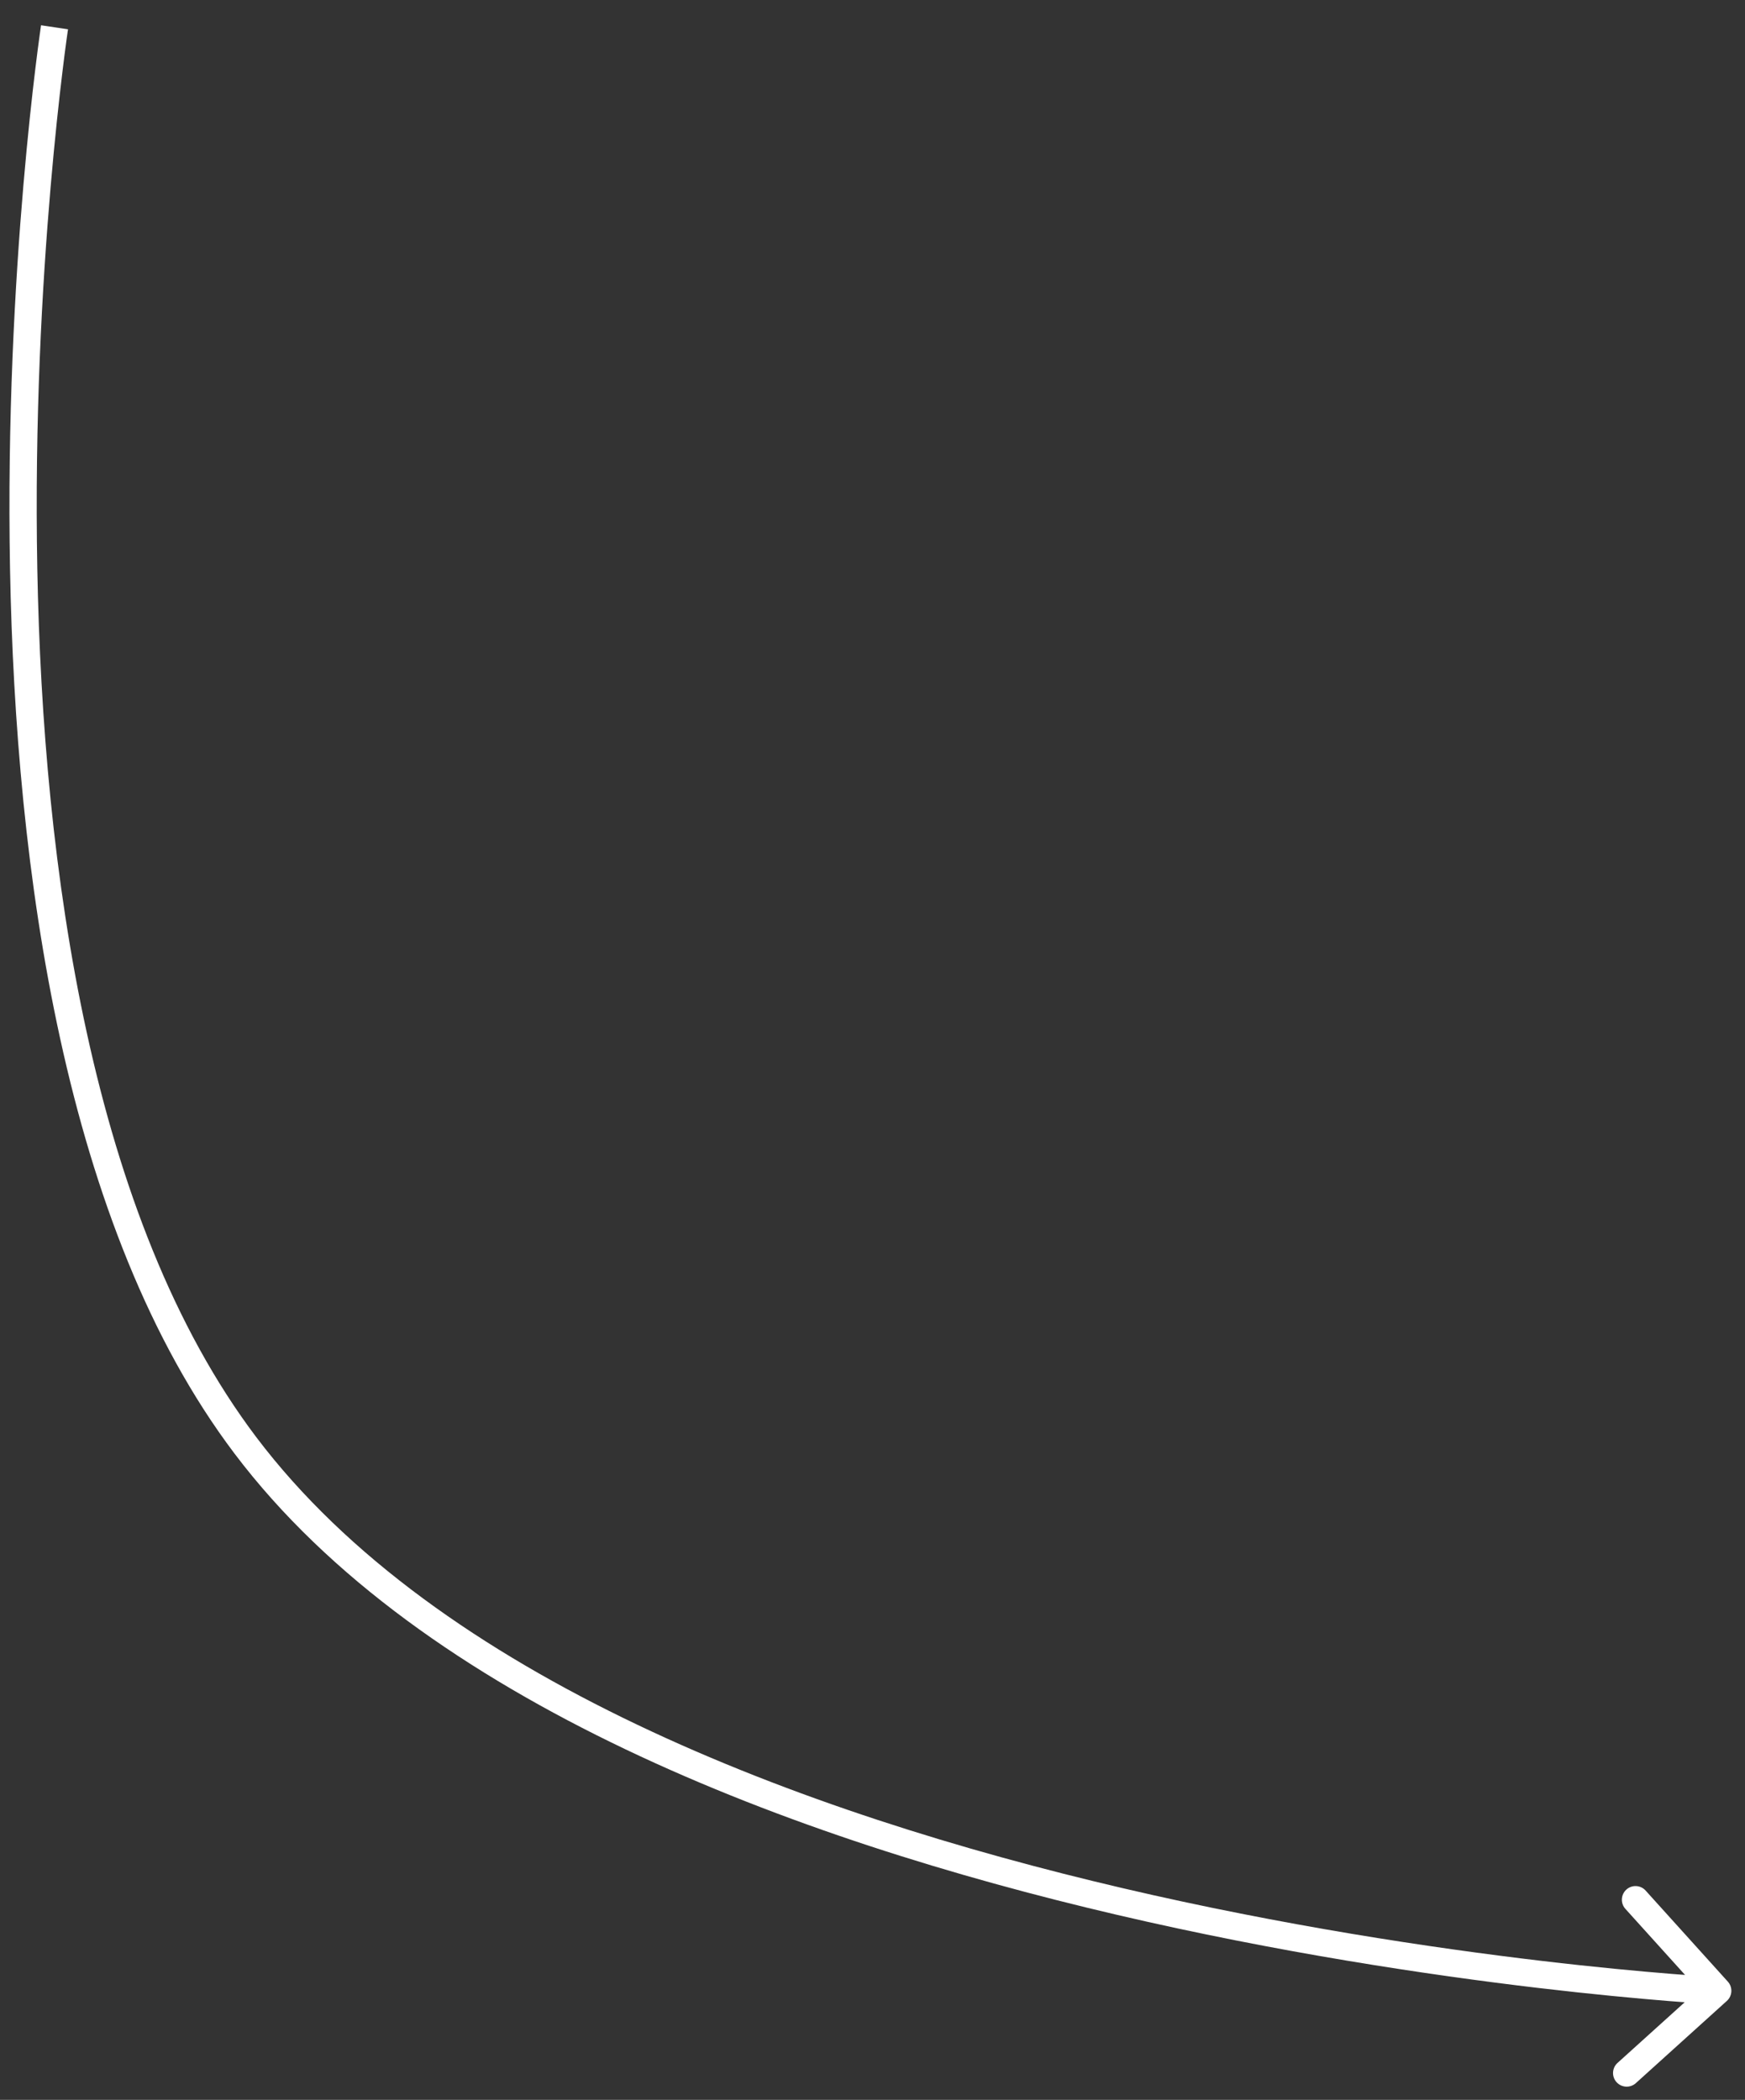 <svg width="64" height="77" viewBox="0 0 64 77" fill="none" xmlns="http://www.w3.org/2000/svg">
<rect x="0" y="0" width="64" height="77" fill="#333333" stroke="none"/>
<path d="M9 53L8.601 53.301L9 53ZM63.335 73.371C63.54 73.186 63.556 72.87 63.371 72.665L60.355 69.325C60.17 69.12 59.854 69.104 59.649 69.289C59.444 69.475 59.428 69.791 59.613 69.996L62.294 72.964L59.325 75.645C59.12 75.83 59.104 76.147 59.289 76.351C59.474 76.556 59.791 76.572 59.996 76.387L63.335 73.371ZM2 1C1.506 0.926 1.506 0.926 1.505 0.926C1.505 0.927 1.505 0.927 1.505 0.928C1.505 0.929 1.505 0.931 1.504 0.933C1.504 0.938 1.503 0.944 1.501 0.953C1.499 0.971 1.495 0.997 1.49 1.032C1.48 1.101 1.466 1.203 1.448 1.337C1.411 1.604 1.359 1.998 1.298 2.504C1.175 3.515 1.014 4.978 0.859 6.783C0.549 10.393 0.265 15.379 0.368 20.878C0.574 31.844 2.321 44.989 8.601 53.301L9.399 52.699C3.327 44.662 1.574 31.808 1.368 20.86C1.265 15.403 1.547 10.454 1.855 6.869C2.009 5.076 2.169 3.626 2.291 2.624C2.351 2.123 2.402 1.735 2.438 1.472C2.456 1.341 2.47 1.241 2.48 1.174C2.485 1.14 2.488 1.115 2.491 1.099C2.492 1.09 2.493 1.084 2.494 1.08C2.494 1.078 2.494 1.076 2.494 1.075C2.494 1.075 2.494 1.075 2.494 1.074C2.494 1.074 2.494 1.074 2 1ZM8.601 53.301C12.056 57.875 17.204 61.411 22.941 64.146C28.683 66.883 35.046 68.832 40.97 70.216C46.895 71.599 52.394 72.42 56.41 72.895C58.419 73.132 60.058 73.283 61.196 73.375C61.764 73.421 62.208 73.452 62.51 73.472C62.661 73.481 62.777 73.488 62.855 73.493C62.894 73.495 62.923 73.497 62.944 73.498C62.954 73.498 62.961 73.499 62.966 73.499C62.969 73.499 62.971 73.499 62.972 73.499C62.973 73.499 62.974 73.499 62.974 73.499C62.974 73.499 62.975 73.499 63 73C63.025 72.501 63.025 72.501 63.025 72.501C63.025 72.501 63.025 72.501 63.024 72.501C63.023 72.501 63.021 72.5 63.019 72.5C63.014 72.5 63.007 72.5 62.998 72.499C62.979 72.498 62.95 72.497 62.912 72.494C62.837 72.49 62.723 72.483 62.575 72.474C62.278 72.454 61.839 72.424 61.276 72.378C60.149 72.287 58.522 72.138 56.528 71.902C52.537 71.43 47.077 70.615 41.197 69.242C35.316 67.868 29.026 65.939 23.372 63.243C17.713 60.546 12.722 57.096 9.399 52.699L8.601 53.301Z" fill="white"/>
</svg>
